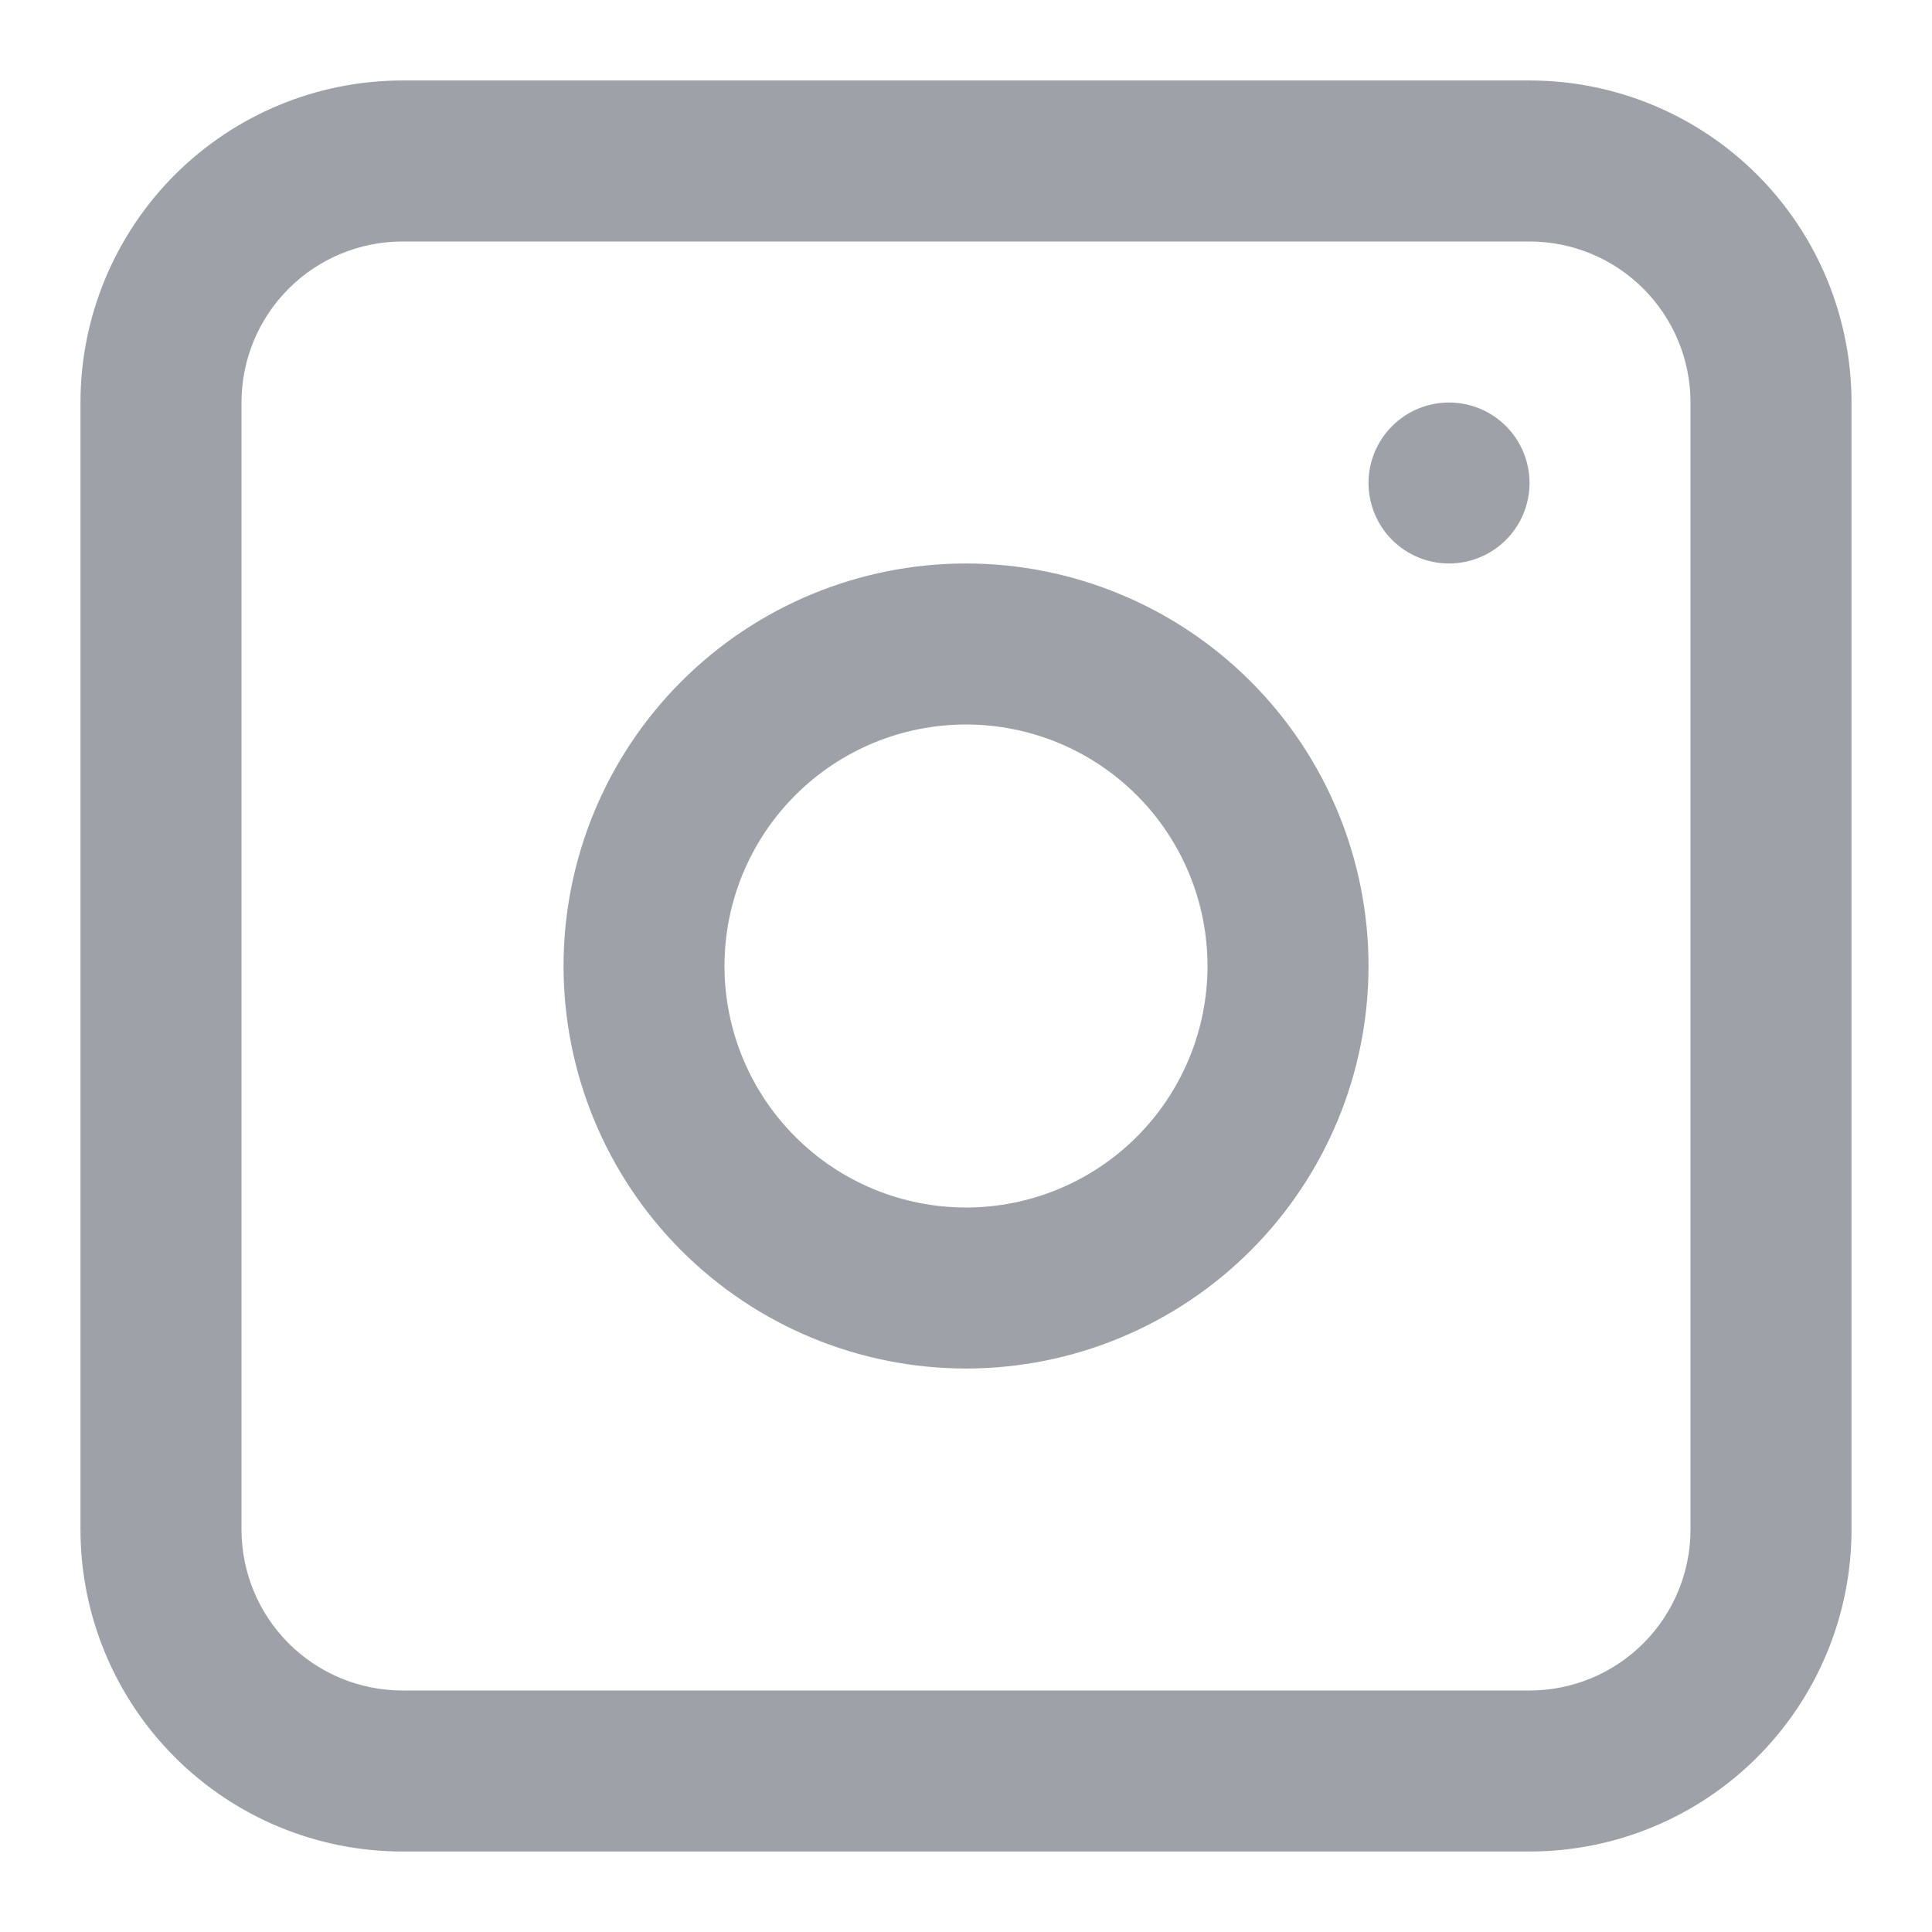 <svg width="32" height="32" viewBox="0 0 32 32" fill="none" xmlns="http://www.w3.org/2000/svg">
    <path fill-rule="evenodd" clip-rule="evenodd"
        d="M16 9.333C14.232 9.333 12.536 10.036 11.286 11.286C10.036 12.536 9.334 14.232 9.334 16C9.334 17.768 10.036 19.464 11.286 20.714C12.536 21.964 14.232 22.667 16 22.667C17.768 22.667 19.464 21.964 20.714 20.714C21.964 19.464 22.667 17.768 22.667 16C22.667 14.232 21.964 12.536 20.714 11.286C19.464 10.036 17.768 9.333 16 9.333ZM12 16C12 17.061 12.422 18.078 13.172 18.828C13.922 19.579 14.939 20 16 20C17.061 20 18.078 19.579 18.829 18.828C19.579 18.078 20 17.061 20 16C20 14.939 19.579 13.922 18.829 13.172C18.078 12.421 17.061 12 16 12C14.939 12 13.922 12.421 13.172 13.172C12.422 13.922 12 14.939 12 16Z"
        fill="#9FA1A8" />
    <path
        d="M24 6.667C23.647 6.667 23.308 6.807 23.058 7.057C22.808 7.307 22.667 7.646 22.667 8C22.667 8.354 22.808 8.693 23.058 8.943C23.308 9.193 23.647 9.333 24 9.333C24.354 9.333 24.693 9.193 24.943 8.943C25.193 8.693 25.334 8.354 25.334 8C25.334 7.646 25.193 7.307 24.943 7.057C24.693 6.807 24.354 6.667 24 6.667Z"
        fill="#9FA1A8" />
    <path fill-rule="evenodd" clip-rule="evenodd"
        d="M6.667 1.333C5.252 1.333 3.896 1.895 2.896 2.895C1.895 3.896 1.333 5.252 1.333 6.667V25.333C1.333 26.748 1.895 28.104 2.896 29.105C3.896 30.105 5.252 30.667 6.667 30.667H25.334C26.748 30.667 28.105 30.105 29.105 29.105C30.105 28.104 30.667 26.748 30.667 25.333V6.667C30.667 5.252 30.105 3.896 29.105 2.895C28.105 1.895 26.748 1.333 25.334 1.333H6.667ZM25.334 4H6.667C5.96 4 5.281 4.281 4.781 4.781C4.281 5.281 4 5.959 4 6.667V25.333C4 26.041 4.281 26.719 4.781 27.219C5.281 27.719 5.96 28 6.667 28H25.334C26.041 28 26.719 27.719 27.219 27.219C27.719 26.719 28 26.041 28 25.333V6.667C28 5.959 27.719 5.281 27.219 4.781C26.719 4.281 26.041 4 25.334 4Z"
        fill="#9FA1A8" />
</svg>
    